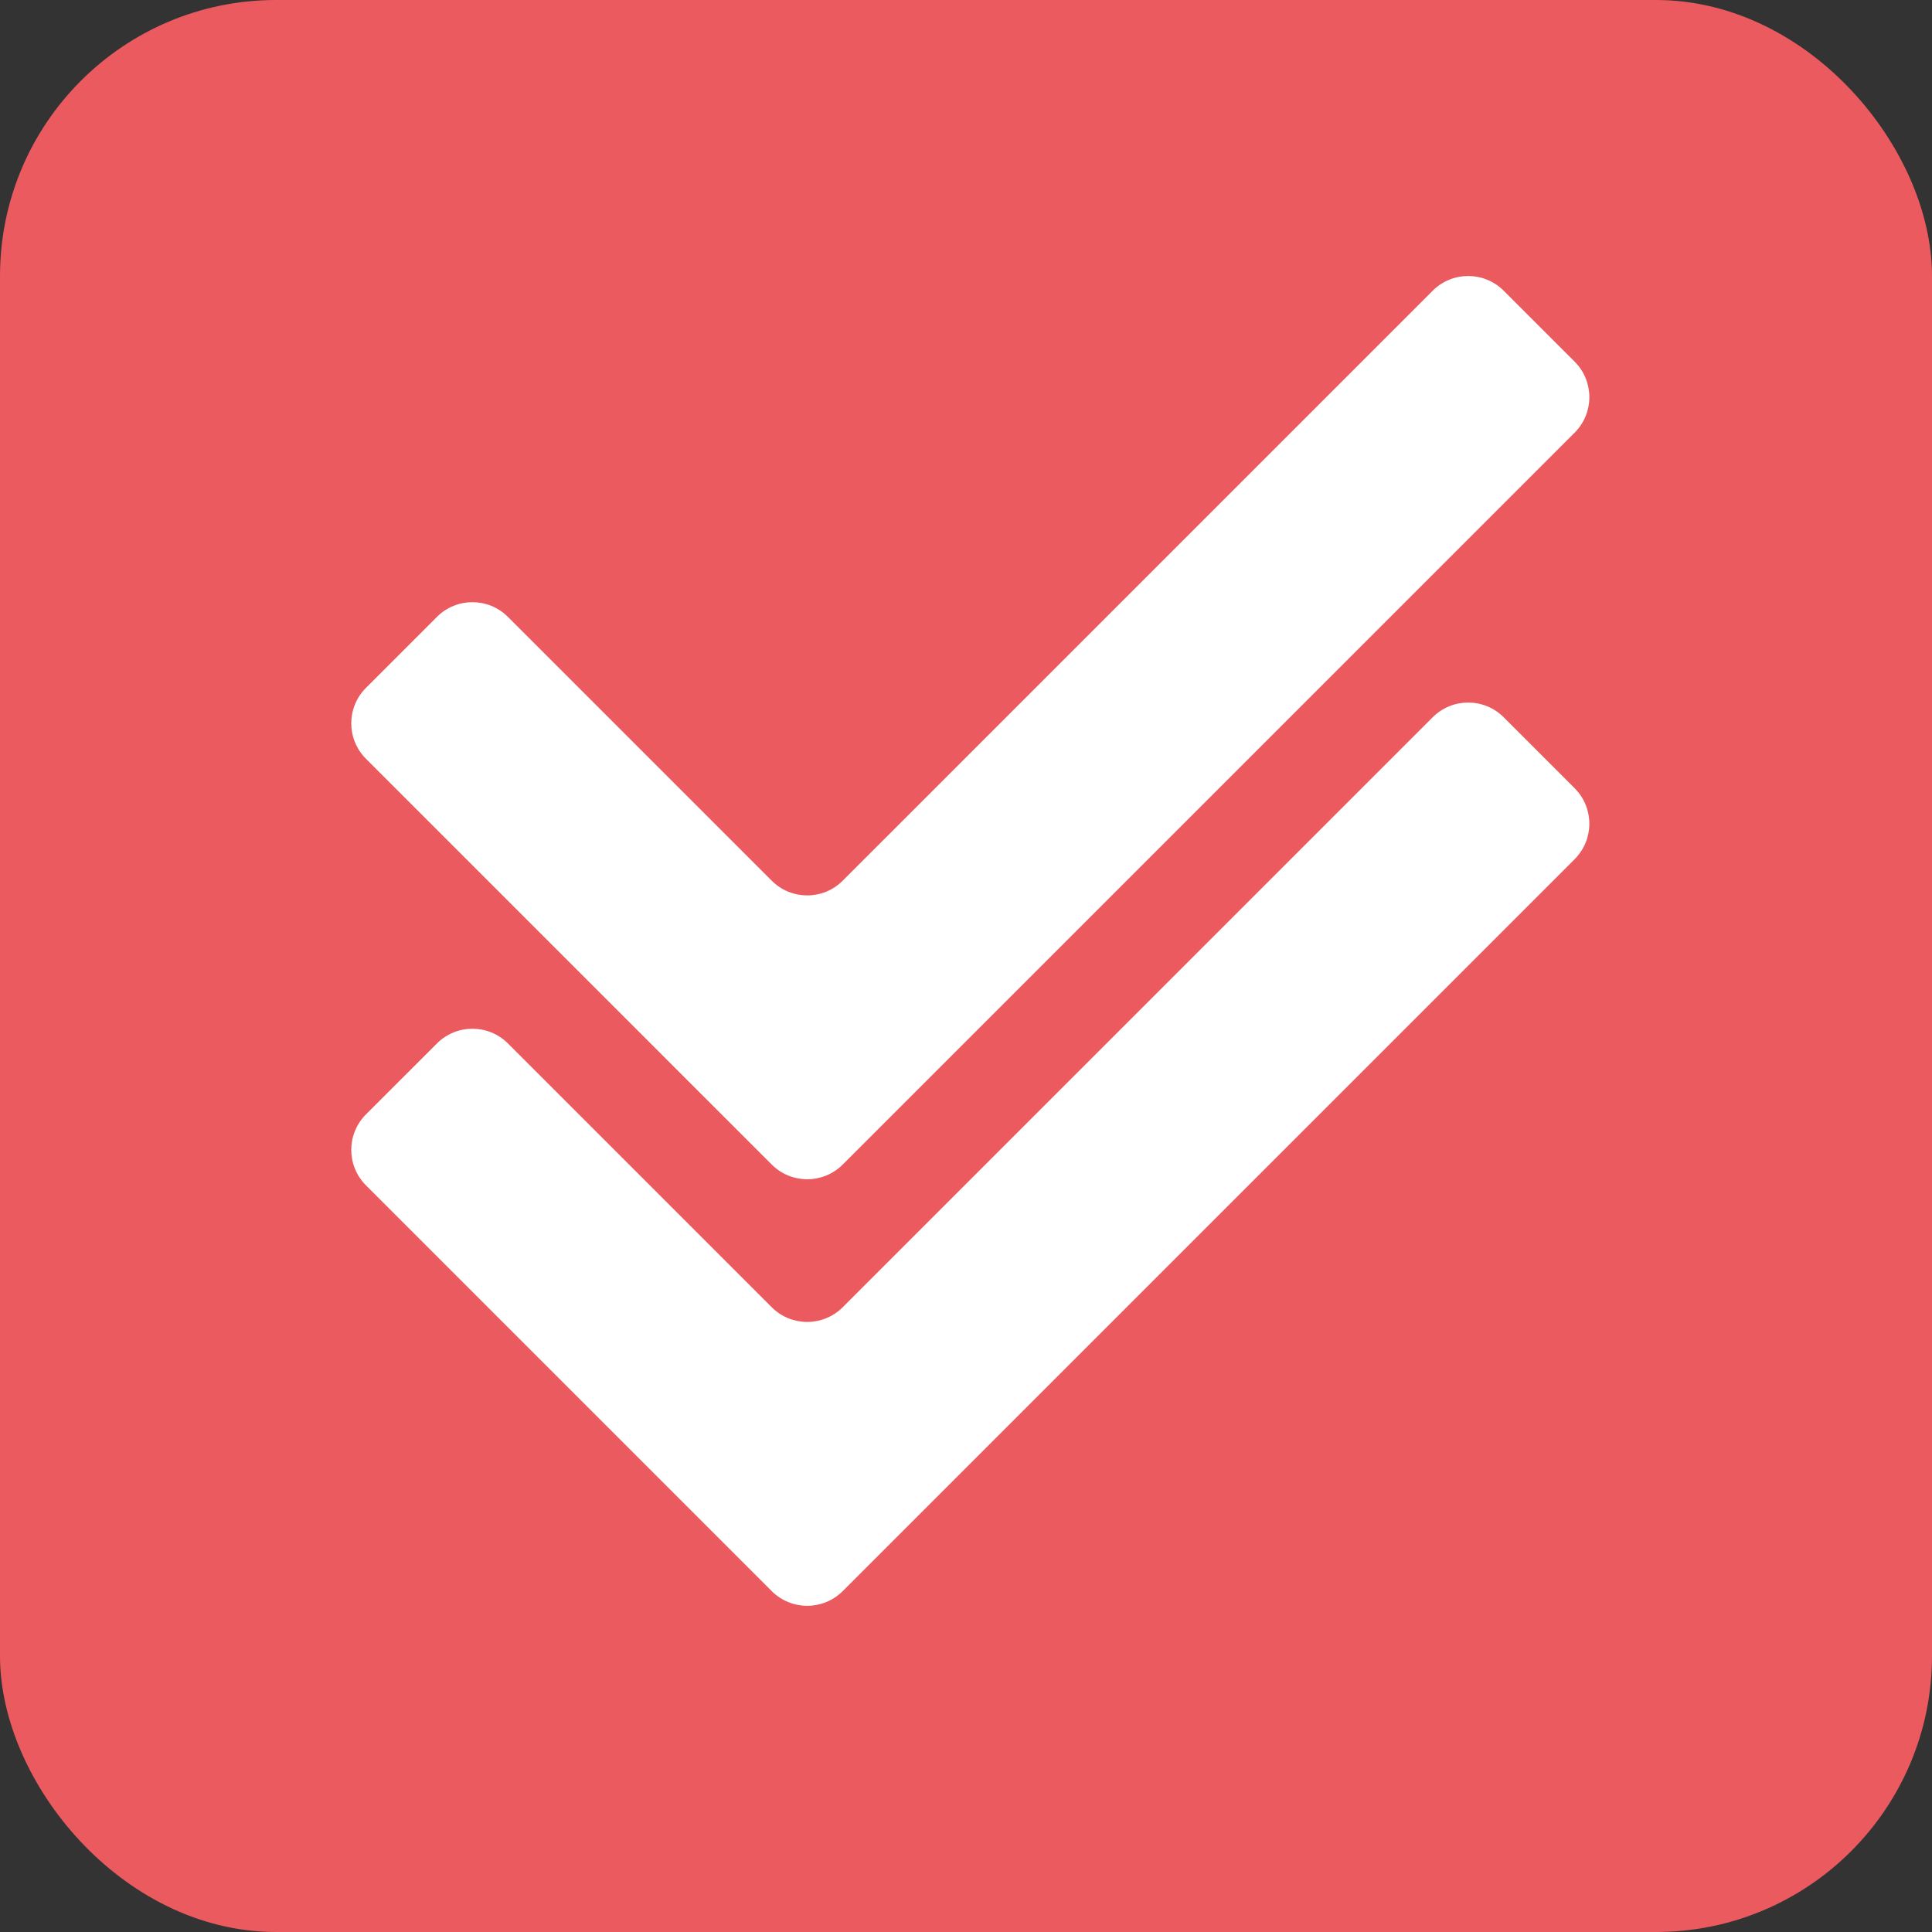<?xml version="1.0" encoding="UTF-8"?> <svg xmlns="http://www.w3.org/2000/svg" width="77" height="77" viewBox="0 0 77 77" fill="none"><rect x="0" y="0" width="77" height="77" fill="#333333" stroke="none"/><rect x="1.5" y="1.5" width="74" height="74" rx="9.5" fill="#EB5A5F" stroke="#EB5A5F" stroke-width="3"></rect><path d="M62.758 31.415C63.538 32.196 63.538 33.462 62.758 34.243L33.586 63.414C32.805 64.195 31.538 64.195 30.757 63.414L14.586 47.243C13.805 46.462 13.805 45.196 14.586 44.414L17.415 41.586C18.196 40.805 19.462 40.805 20.243 41.586L30.757 52.1C31.538 52.881 32.805 52.881 33.586 52.1L57.101 28.586C57.882 27.805 59.148 27.805 59.929 28.586L62.758 31.415Z" fill="white"></path><path d="M62.758 14.414C63.539 15.195 63.539 16.462 62.758 17.243L33.586 46.414C32.805 47.195 31.539 47.195 30.758 46.414L26.515 42.172C26.515 42.172 26.515 42.172 26.515 42.172C26.515 42.171 26.515 42.171 26.515 42.171L14.586 30.242C13.805 29.461 13.805 28.195 14.586 27.414L17.414 24.586C18.195 23.805 19.462 23.805 20.242 24.586L30.757 35.1C31.538 35.882 32.804 35.882 33.585 35.101L57.101 11.586C57.882 10.805 59.148 10.805 59.929 11.586L62.758 14.414Z" fill="white"></path></svg> 